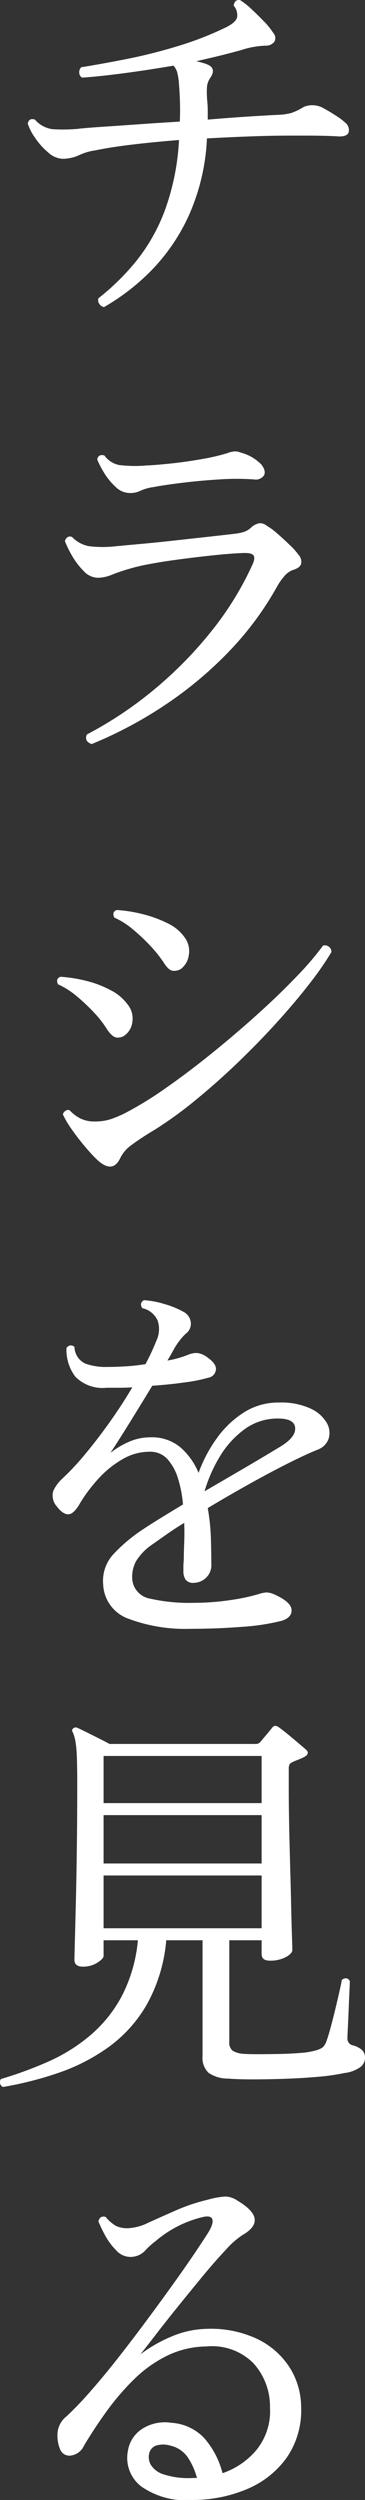 <svg xmlns="http://www.w3.org/2000/svg" width="18.292" height="125.065" viewBox="0 0 18.292 125.065">
  <rect x="0" y="0" width="18.292" height="125.065" fill="#333333" stroke="none"/>
  <path id="パス_15505" data-name="パス 15505" d="M5.96.42A.376.376,0,0,1,5.72.25a.325.325,0,0,1-.04-.27A12.088,12.088,0,0,0,7.55-1.85,9.144,9.144,0,0,0,9-4.39a12.066,12.066,0,0,0,.72-3.55q-1.26.1-2.35.23t-1.85.29a2.723,2.723,0,0,0-.81.24A1.991,1.991,0,0,1,3.88-7a1.147,1.147,0,0,1-.72-.32,3.5,3.5,0,0,1-.66-.74,2.685,2.685,0,0,1-.36-.7q.06-.3.36-.2a1.4,1.4,0,0,0,.89.48A8.65,8.65,0,0,0,4.68-8.5a1.2,1.2,0,0,1,.18-.02q.4-.04,1.16-.09t1.74-.12q.98-.07,2-.13.02-.44.01-.9t-.05-.96a3.136,3.136,0,0,0-.08-.56.8.8,0,0,0-.2-.38q-1.28.22-2.49.38t-2.09.22a.306.306,0,0,1-.14-.26.352.352,0,0,1,.1-.26q1-.16,2.27-.41a26.1,26.1,0,0,0,2.58-.65,16.2,16.2,0,0,0,2.41-.94q.48-.24.55-.49a.712.712,0,0,0-.17-.59q.04-.32.32-.28a3.763,3.763,0,0,1,.58.46q.32.3.62.61a3.443,3.443,0,0,1,.46.57.375.375,0,0,1,.06.44.511.511,0,0,1-.42.2,4.35,4.35,0,0,0-1.24.22q-.5.14-1.07.28t-1.19.28a3.543,3.543,0,0,1,.36.09,1.716,1.716,0,0,1,.24.09q.42.2.1.66a.922.922,0,0,0-.16.47,4.791,4.791,0,0,0,.02.73q.02.22.02.44v.44q1.18-.1,2.14-.16t1.4-.08a2.878,2.878,0,0,0,.64-.09,2.977,2.977,0,0,0,.64-.31,1.134,1.134,0,0,1,1,.08q.26.14.6.36a3.125,3.125,0,0,1,.48.36.469.469,0,0,1,.16.48q-.08.22-.52.2-.28-.02-.72-.03t-.89-.01h-.77q-.96,0-2.04.04t-2.16.1a10.6,10.6,0,0,1-.91,3.86A9.665,9.665,0,0,1,8.32-1.4,10.985,10.985,0,0,1,5.96.42ZM5.34,22.28q-.38-.14-.24-.48a19.246,19.246,0,0,0,3.4-2.27,19.858,19.858,0,0,0,2.87-2.93,15.7,15.7,0,0,0,2.05-3.34q.12-.28.04-.41t-.44-.13q-.22,0-.75.04t-1.24.12q-.71.08-1.45.18t-1.37.22a9.2,9.2,0,0,0-1.01.24,8.943,8.943,0,0,0-.85.29,1.888,1.888,0,0,1-.71.15,1,1,0,0,1-.7-.34,3.636,3.636,0,0,1-.59-.78A4.857,4.857,0,0,1,4,12.12q.12-.3.36-.2a1.56,1.56,0,0,0,.85.46,5.742,5.742,0,0,0,1.37,0q.42-.04,1.2-.11t1.68-.17l1.72-.19q.82-.09,1.32-.15a2.476,2.476,0,0,0,.49-.1,1.019,1.019,0,0,0,.33-.2.823.823,0,0,1,.44-.23.535.535,0,0,1,.36.13,3.223,3.223,0,0,1,.54.4q.32.28.62.57a3.185,3.185,0,0,1,.42.47.52.52,0,0,1,.14.46q-.06.2-.38.3a1.035,1.035,0,0,0-.48.34,3.185,3.185,0,0,0-.38.56,15.629,15.629,0,0,1-2.34,3.15A19.178,19.178,0,0,1,9.1,20.27,20.737,20.737,0,0,1,5.34,22.28ZM7.24,9.72a1.018,1.018,0,0,1-.69-.3,3.177,3.177,0,0,1-.57-.69,4.649,4.649,0,0,1-.36-.69q.06-.28.36-.2a1.2,1.2,0,0,0,.74.48,6.559,6.559,0,0,0,1.1.04,1.289,1.289,0,0,0,.16-.01,1.462,1.462,0,0,1,.18-.01q.42-.02,1.18-.1t1.54-.22a10.269,10.269,0,0,0,1.28-.3.058.058,0,0,0,.04-.02,2.2,2.2,0,0,1,.27-.06.751.751,0,0,1,.35.06,2.19,2.19,0,0,1,1.04.61q.24.33.11.54a.5.5,0,0,1-.49.19,12.58,12.58,0,0,0-1.74,0q-.98.06-1.87.17t-1.41.21a2.323,2.323,0,0,0-.68.19A1.124,1.124,0,0,1,7.24,9.72ZM5.54,43q-.28-.28-.62-.69t-.62-.82a4.289,4.289,0,0,1-.4-.69.319.319,0,0,1,.14-.18.215.215,0,0,1,.2-.02,1.932,1.932,0,0,0,.52.4,1.557,1.557,0,0,0,.74.16,2.533,2.533,0,0,0,.78-.11,5.37,5.37,0,0,0,.74-.31A17.741,17.741,0,0,0,9.04,39.5q1.12-.78,2.31-1.74t2.3-1.96q1.11-1,1.97-1.9a15.117,15.117,0,0,0,1.32-1.54.331.331,0,0,1,.42.32,15.005,15.005,0,0,1-1.05,1.52q-.69.9-1.62,1.93T12.7,38.18q-1.06,1.02-2.15,1.91A19.987,19.987,0,0,1,8.46,41.6a13.624,13.624,0,0,0-1.14.75,1.743,1.743,0,0,0-.54.63Q6.38,43.84,5.54,43ZM9.8,33.54a.657.657,0,0,1-.39.08q-.21-.02-.45-.4a6.243,6.243,0,0,0-.67-.84,9.445,9.445,0,0,0-.88-.83,3.921,3.921,0,0,0-.93-.59q-.14-.28.12-.38a7.133,7.133,0,0,1,1.31.21,6.093,6.093,0,0,1,1.23.45,2.192,2.192,0,0,1,.84.68,1.153,1.153,0,0,1,.23.92A1.035,1.035,0,0,1,9.8,33.54ZM6.96,36.88a.576.576,0,0,1-.37.08q-.21-.02-.47-.4a5.122,5.122,0,0,0-.65-.84,9.445,9.445,0,0,0-.88-.83,3.921,3.921,0,0,0-.93-.59q-.14-.28.12-.38a7.133,7.133,0,0,1,1.31.21,5.215,5.215,0,0,1,1.22.47,2.375,2.375,0,0,1,.83.7,1.113,1.113,0,0,1,.24.89A.969.969,0,0,1,6.96,36.88Zm3.32,29.66a8.084,8.084,0,0,1-3.08-.5,1.9,1.9,0,0,1-1.28-1.72,1.961,1.961,0,0,1,.51-1.51,8.123,8.123,0,0,1,1.49-1.25q.36-.24.88-.56t1.12-.68a5.993,5.993,0,0,0-.25-1.3,2.547,2.547,0,0,0-.53-.97,1.164,1.164,0,0,0-.9-.37,2.692,2.692,0,0,0-1.36.38,4.955,4.955,0,0,0-1.19.96,7.907,7.907,0,0,0-.91,1.2q-.32.58-.6.59t-.58-.39a.806.806,0,0,1-.18-.78,1.918,1.918,0,0,1,.46-.62,13.012,13.012,0,0,0,1.13-1.21q.61-.73,1.23-1.6t1.14-1.75q-.32.02-.65.02H6.1a1.907,1.907,0,0,1-1.58-.56,2.229,2.229,0,0,1-.44-1.42.247.247,0,0,1,.4-.06.947.947,0,0,0,.54.83,3.01,3.01,0,0,0,1.08.17q.44,0,.94-.03t1-.11q.16-.3.3-.6t.24-.56a1.35,1.35,0,0,0,.07-1.02,1.087,1.087,0,0,0-.77-.62q-.16-.26.08-.4a4.406,4.406,0,0,1,1.02.19,4.4,4.4,0,0,1,.96.39.675.675,0,0,1,.37.53.612.612,0,0,1-.23.55,2.3,2.3,0,0,0-.3.32,4.088,4.088,0,0,0-.24.34q-.08.14-.18.32t-.22.38a5.132,5.132,0,0,0,1.06-.3,1.1,1.1,0,0,1,.41-.08,1.017,1.017,0,0,1,.53.22q.46.32.43.62a.46.46,0,0,1-.39.4,7.772,7.772,0,0,1-1.15.23q-.77.11-1.65.17-.56.92-1.13,1.84t-.97,1.52a4.153,4.153,0,0,1,.92-.55,2.642,2.642,0,0,1,1.08-.23,2.218,2.218,0,0,1,1.52.51,3.44,3.44,0,0,1,.9,1.27A7.012,7.012,0,0,1,11.62,57a4.89,4.89,0,0,1,1.36-1.29,3.2,3.2,0,0,1,1.74-.49,3.537,3.537,0,0,1,1.59.3,1.8,1.8,0,0,1,.81.71.99.99,0,0,1,.1.79.9.9,0,0,1-.56.56q-.64.26-1.55.72t-1.93,1.03q-1.02.57-2.02,1.17a10.716,10.716,0,0,1,.16,1.57q.02.77.02,1.23a.871.871,0,0,1-.28.7.907.907,0,0,1-.6.24.464.464,0,0,1-.41-.16.767.767,0,0,1-.11-.44q0-.1,0-.23a2.865,2.865,0,0,1,.02-.31q0-.36.02-.85t0-1.01q-.46.28-.86.56l-.74.52a2.753,2.753,0,0,0-.82.85,1.658,1.658,0,0,0-.18.93,1.078,1.078,0,0,0,.89.93,8.822,8.822,0,0,0,2.17.21,12.283,12.283,0,0,0,1.87-.14,9.732,9.732,0,0,0,1.41-.3,1.482,1.482,0,0,1,.4-.08,1.067,1.067,0,0,1,.38.1q.84.38.86.77t-.5.55a10.991,10.991,0,0,1-1.98.3Q11.62,66.54,10.28,66.54ZM11,59.66q1-.58,2.01-1.17t1.83-1.09q.74-.46.7-.92t-.86-.46a2.778,2.778,0,0,0-1.68.54,4.628,4.628,0,0,0-1.24,1.37A7.232,7.232,0,0,0,11,59.66ZM.9,89.46a.263.263,0,0,1-.1-.4,19.343,19.343,0,0,0,2.37-.87,8.748,8.748,0,0,0,2.1-1.31,6.728,6.728,0,0,0,1.58-1.96,7.556,7.556,0,0,0,.81-2.8H5.94v.78q0,.14-.31.34a1.317,1.317,0,0,1-.73.2q-.42,0-.42-.34,0-.12.02-.88t.05-1.98q.03-1.22.05-2.74t.02-3.18q0-.88-.02-1.38a5.776,5.776,0,0,0-.07-.77,2.032,2.032,0,0,0-.13-.45.135.135,0,0,1,.02-.2.185.185,0,0,1,.22-.02q.14.06.44.21l.62.31q.32.16.54.28h7.32a.3.3,0,0,0,.22-.08l.31-.37q.21-.25.29-.35.14-.2.36-.02.12.08.39.3t.54.45q.27.23.39.33.26.22-.08.4a3.33,3.33,0,0,1-.32.14,2.936,2.936,0,0,0-.28.12.3.3,0,0,0-.12.1.542.542,0,0,0-.04.26v1.06q0,.74.02,1.74t.05,2.05q.03,1.05.05,1.97t.04,1.52q.02.6.02.68,0,.18-.32.36a1.66,1.66,0,0,1-.82.18q-.4,0-.4-.34v-.68H12.24V87.2a.519.519,0,0,0,.16.44,1.126,1.126,0,0,0,.54.16q.22.02.7.02t1.05-.01q.57-.01,1.08-.05a3.809,3.809,0,0,0,.77-.12,1.177,1.177,0,0,0,.38-.16.832.832,0,0,0,.2-.34q.08-.22.2-.66t.24-.94q.12-.5.21-.9t.11-.54q.26-.18.4.06,0,.12-.02.54t-.04.93q-.02.51-.04.9t-.02.49a.345.345,0,0,0,.28.36,1.134,1.134,0,0,1,.44.22.528.528,0,0,1,.16.42.593.593,0,0,1-.2.42,1.664,1.664,0,0,1-.82.32,10.563,10.563,0,0,1-1.33.19q-.79.07-1.65.1t-1.62.03q-.76,0-1.24-.04a1.692,1.692,0,0,1-.98-.29,1.025,1.025,0,0,1-.3-.83v-5.8H9.08a7.983,7.983,0,0,1-.96,3.19,6.812,6.812,0,0,1-1.91,2.14,9.606,9.606,0,0,1-2.52,1.3A17.647,17.647,0,0,1,.9,89.46Zm5.04-7.94h7.92V78.88H5.94Zm0-3.24h7.92V75.86H5.94Zm0-3.02h7.92V72.9H5.94Zm4.46,34.86a3.857,3.857,0,0,1-2.59-.69,1.8,1.8,0,0,1-.65-1.77,1.6,1.6,0,0,1,.72-1.1,2.112,2.112,0,0,1,1.46-.3,2.479,2.479,0,0,1,1.63.75,4.244,4.244,0,0,1,.93,1.77,3.815,3.815,0,0,0,1.7-1.16,3.074,3.074,0,0,0,.68-2.12,3.227,3.227,0,0,0-.83-2.22,2.925,2.925,0,0,0-2.35-.84,4.625,4.625,0,0,0-1.99.47,6.382,6.382,0,0,0-1.66,1.19,12.57,12.57,0,0,0-1.37,1.6q-.62.86-1.12,1.7a.85.85,0,0,1-.67.5.493.493,0,0,1-.53-.32,1.752,1.752,0,0,1-.12-.89,1.18,1.18,0,0,1,.44-.75,17.117,17.117,0,0,0,1.19-1.24q.67-.76,1.4-1.69t1.45-1.9q.72-.97,1.35-1.85t1.08-1.55q.45-.67.65-.99.26-.44.19-.64t-.45-.12a5.65,5.65,0,0,0-2.38,1.2,4.013,4.013,0,0,0-.57.52,1.011,1.011,0,0,1-.75.28.959.959,0,0,1-.67-.33,3.2,3.2,0,0,1-.56-.76,6.538,6.538,0,0,1-.33-.69q.08-.3.36-.22a2,2,0,0,0,.52.45,1.32,1.32,0,0,0,.68.11,2.5,2.5,0,0,0,.94-.27q.6-.27,1.37-.61a9.323,9.323,0,0,1,1.61-.54,4.11,4.11,0,0,1,.89-.16,1.132,1.132,0,0,1,.59.2q1.62.96.24,1.74a4.245,4.245,0,0,0-.81.72q-.53.56-1.15,1.31t-1.25,1.53q-.63.78-1.13,1.43t-.76.97a7.132,7.132,0,0,1,1.55-.89,4.759,4.759,0,0,1,1.77-.39,5.481,5.481,0,0,1,2.53.5,3.953,3.953,0,0,1,1.62,1.41,3.743,3.743,0,0,1,.59,1.99,4.169,4.169,0,0,1-.7,2.51,4.623,4.623,0,0,1-1.95,1.58A6.99,6.99,0,0,1,10.4,110.12Zm.04-1.1h.18a3.4,3.4,0,0,0-.48-1.06,1.444,1.444,0,0,0-.86-.56,1.244,1.244,0,0,0-.68-.01.539.539,0,0,0-.38.43.775.775,0,0,0,.08.53,1.138,1.138,0,0,0,.65.49A4.046,4.046,0,0,0,10.44,109.02Z" transform="translate(-0.749 14.944)" fill="#fff"/>
</svg>
